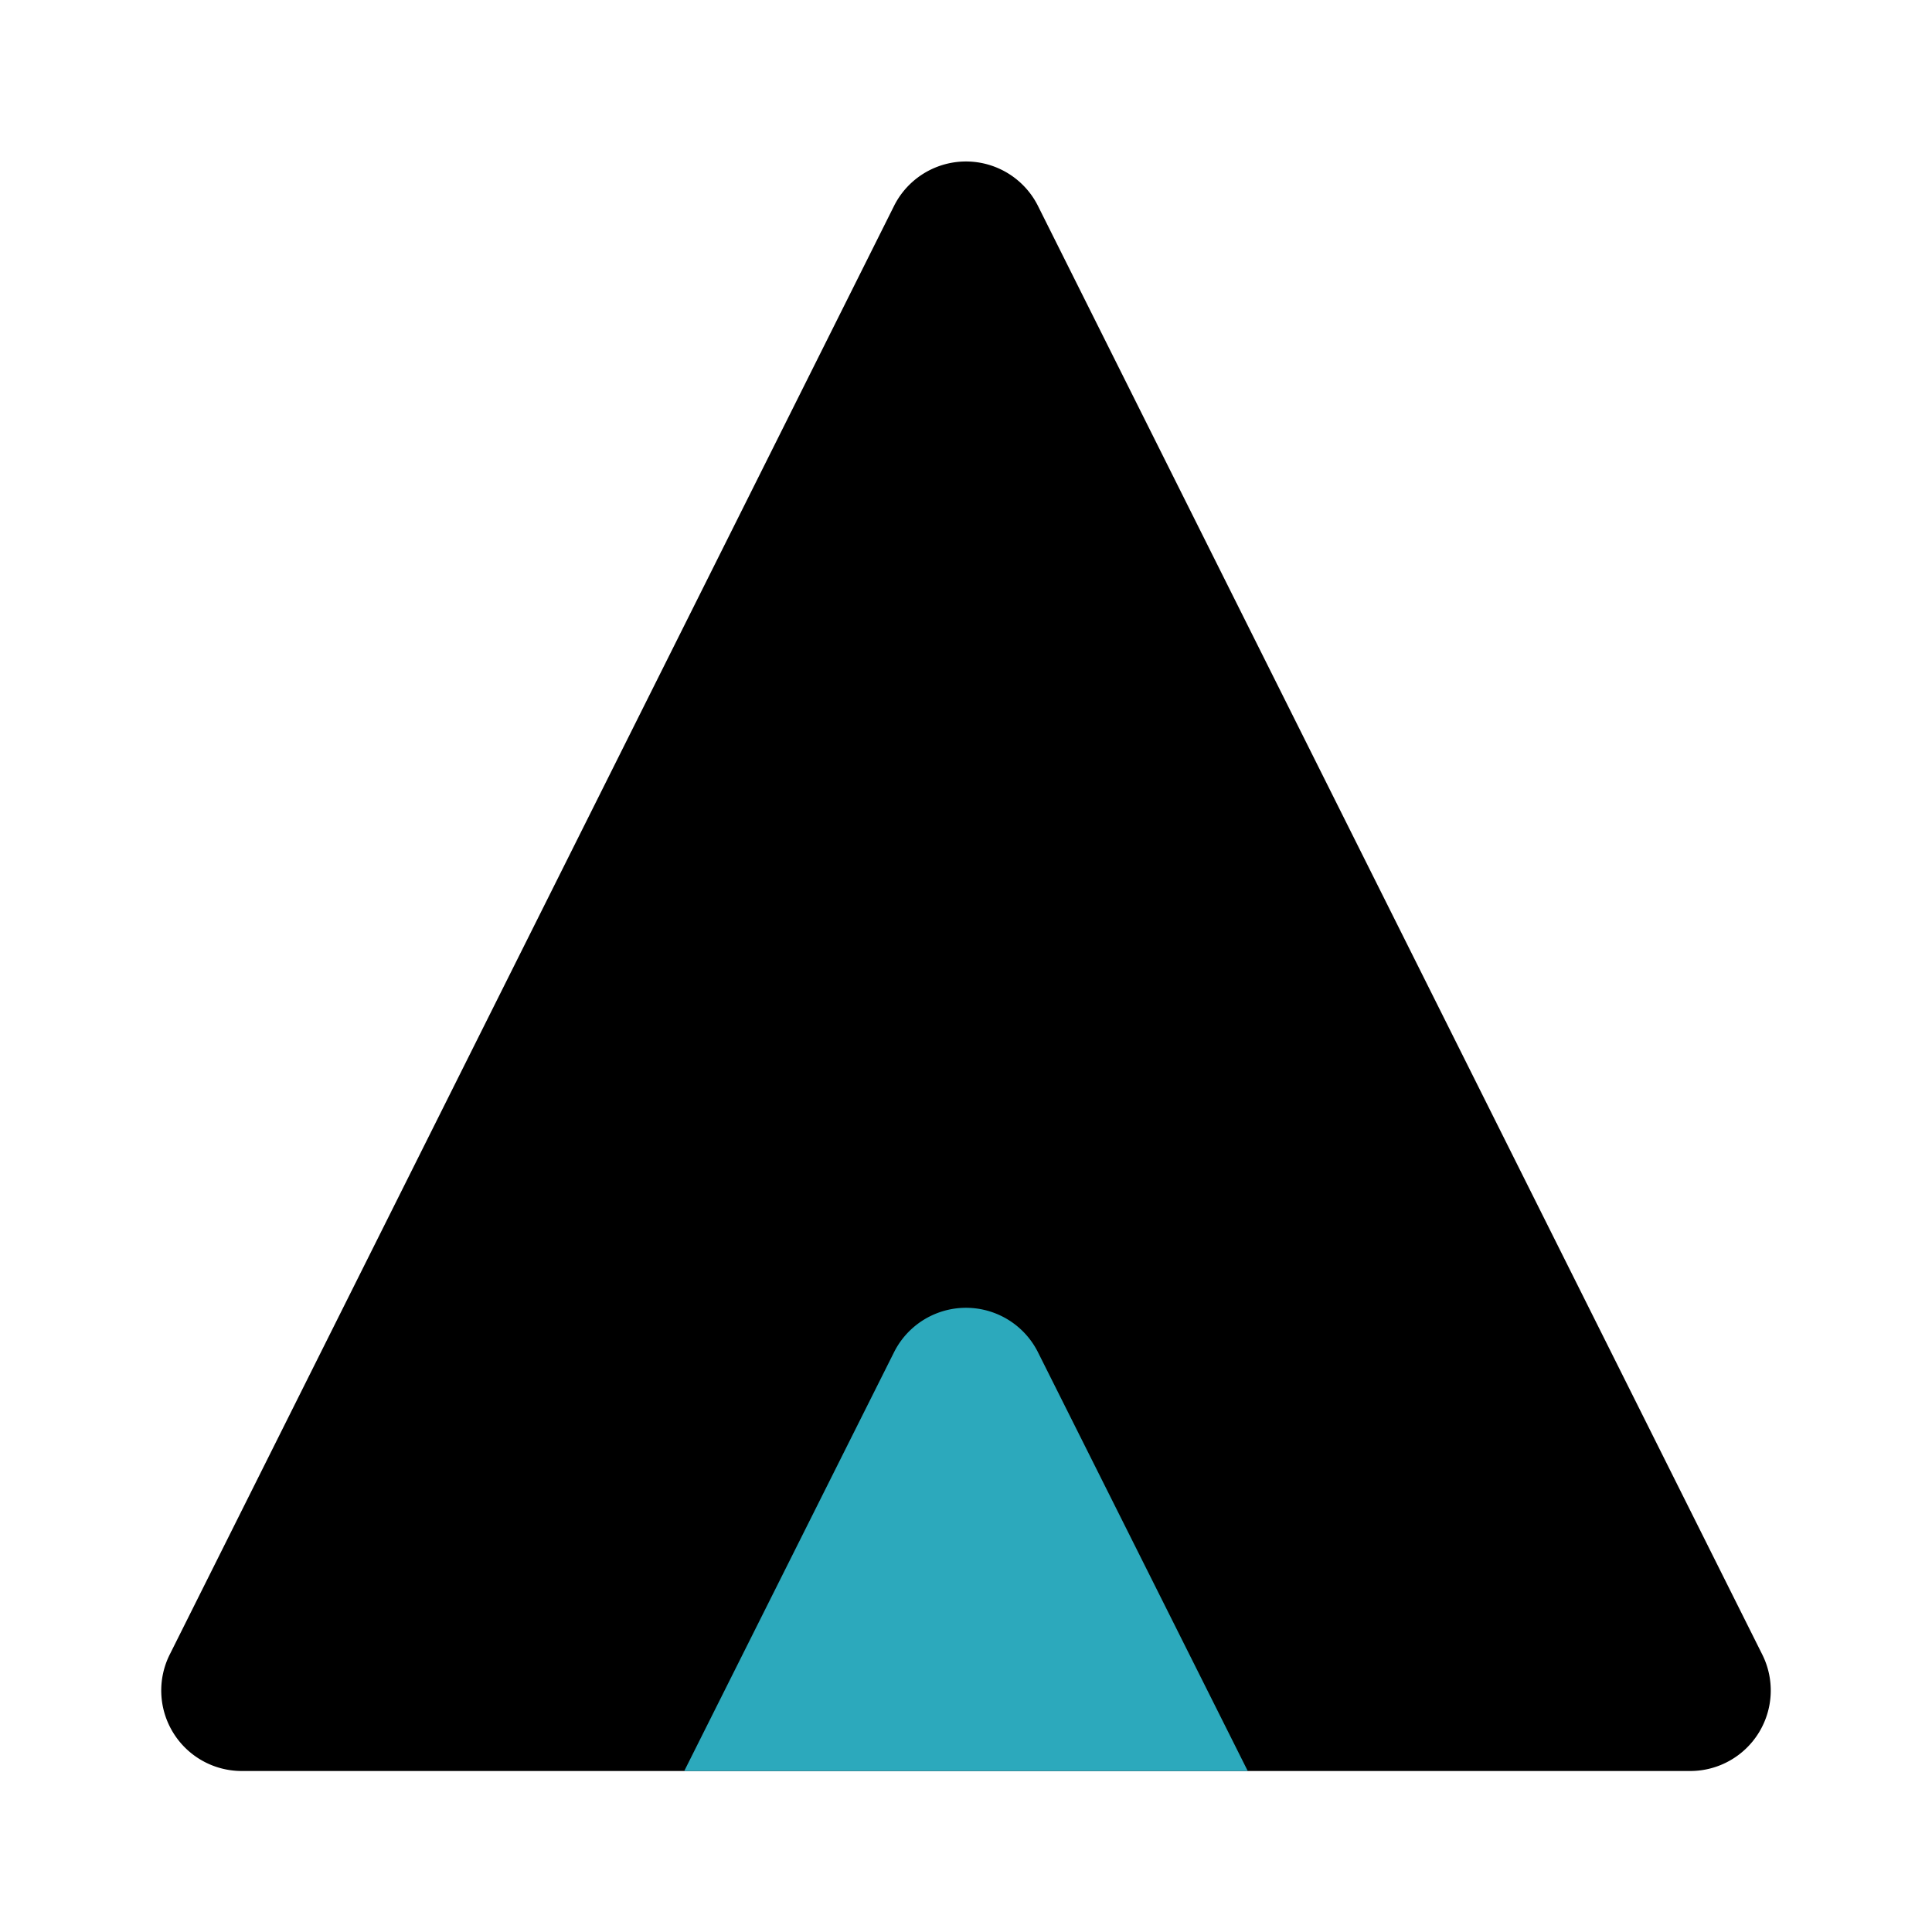 <?xml version="1.0" encoding="utf-8"?><!-- Uploaded to: SVG Repo, www.svgrepo.com, Generator: SVG Repo Mixer Tools -->
<svg fill="#000000" width="800px" height="800px" viewBox="0 0 24 24" id="teepee-2" data-name="Flat Color" xmlns="http://www.w3.org/2000/svg" class="icon flat-color"><path id="primary" d="M21.89,20.55l-9-18a1,1,0,0,0-1.78,0l-9,18A1,1,0,0,0,3,22H21a1,1,0,0,0,.89-1.45Z" style="fill: rgb(0, 0, 0);"></path><path id="secondary" d="M15.5,22h-7l2.61-5.21a1,1,0,0,1,1.78,0Z" style="fill: rgb(44, 169, 188);"></path></svg>